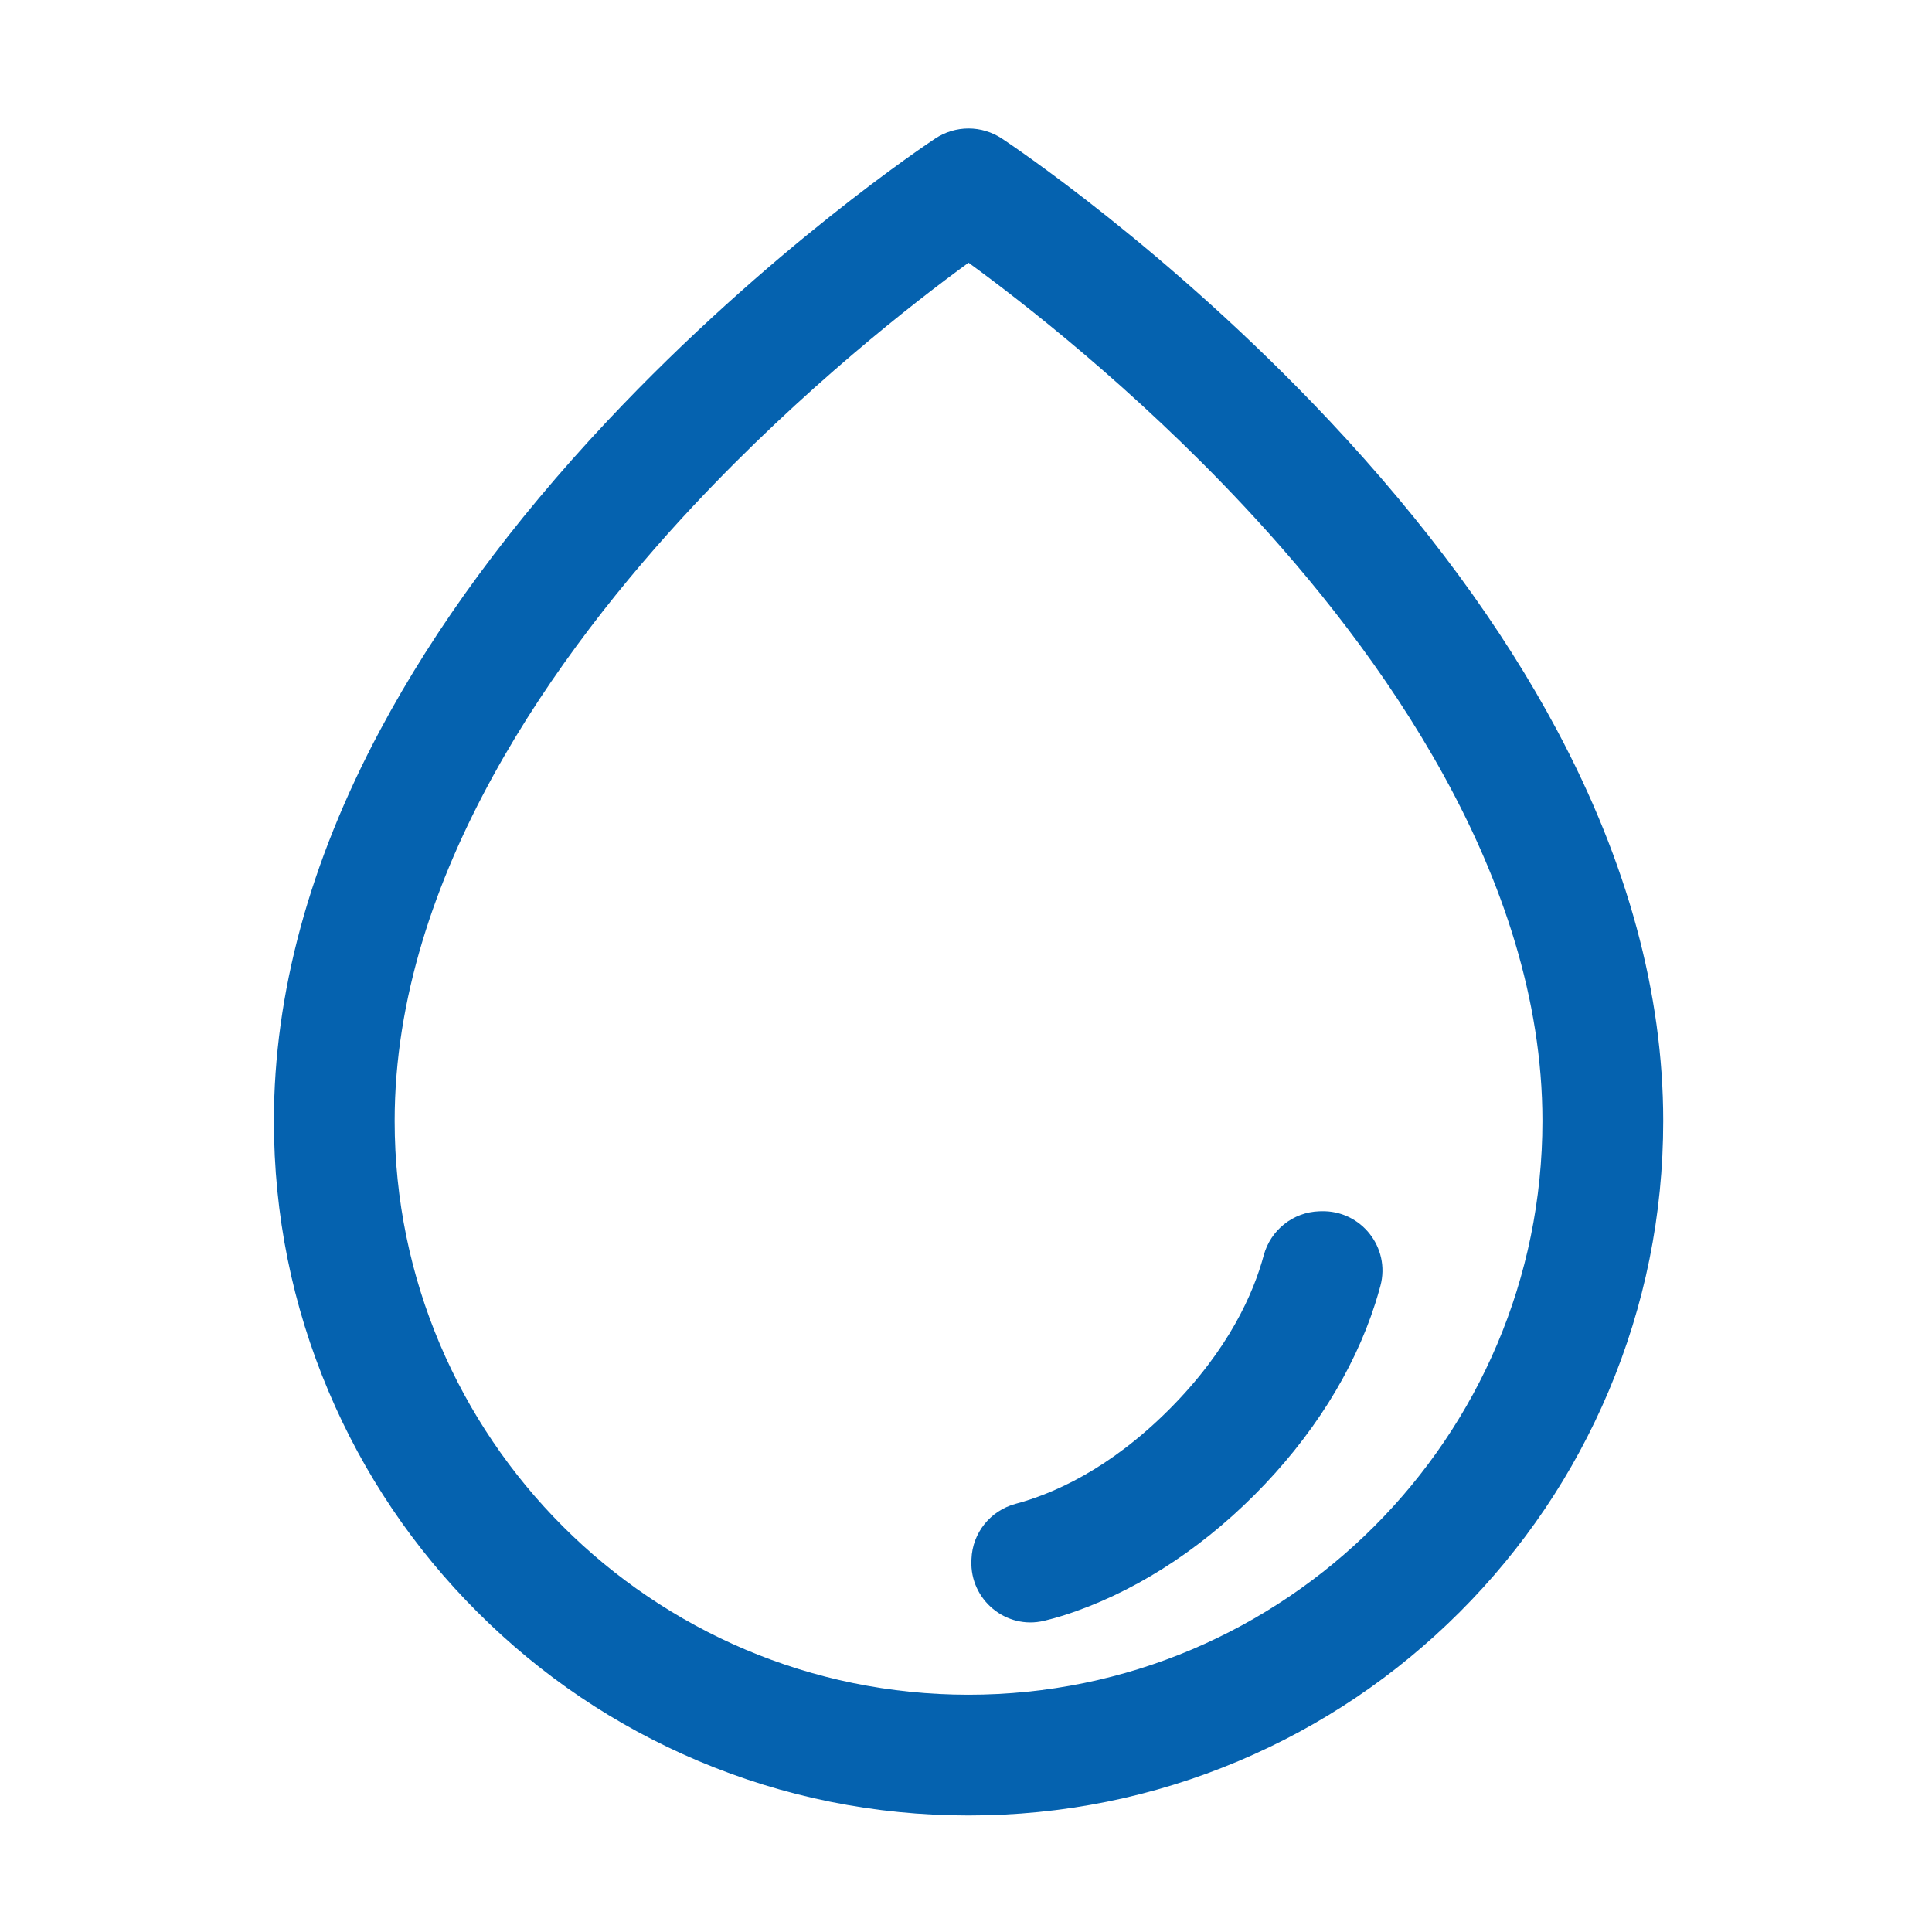 <svg width="48" height="48" viewBox="0 0 48 48" fill="none" xmlns="http://www.w3.org/2000/svg">
<path d="M24.063 45.105C21.734 45.105 19.474 44.649 17.345 43.748C15.29 42.879 13.444 41.635 11.86 40.05C10.275 38.466 9.031 36.621 8.162 34.565C7.261 32.437 6.805 30.176 6.805 27.847C6.805 24.689 7.692 21.423 9.443 18.142C10.812 15.576 12.712 12.99 15.09 10.459C19.105 6.186 23.07 3.551 23.237 3.441C23.482 3.279 23.77 3.192 24.063 3.192C24.357 3.192 24.644 3.279 24.89 3.441C25.056 3.551 29.022 6.187 33.036 10.46C35.414 12.991 37.314 15.576 38.683 18.142C40.434 21.424 41.322 24.689 41.322 27.848C41.322 30.177 40.865 32.437 39.965 34.566C39.096 36.621 37.851 38.467 36.267 40.051C34.682 41.635 32.837 42.879 30.781 43.749C28.653 44.649 26.392 45.105 24.063 45.105ZM24.063 6.527C22.726 7.501 19.963 9.646 17.234 12.559C13.845 16.178 9.805 21.768 9.805 27.848C9.805 35.709 16.201 42.105 24.063 42.105C31.925 42.105 38.321 35.709 38.321 27.848C38.321 21.768 34.281 16.178 30.892 12.559C28.164 9.646 25.401 7.502 24.063 6.527Z" fill="#0562AF"/>
<path d="M24.134 38.776C24.134 38.761 24.135 38.747 24.136 38.732C24.16 38.083 24.606 37.53 25.232 37.362C26.147 37.118 27.552 36.513 29.043 35.022C30.539 33.525 31.149 32.111 31.397 31.189C31.567 30.56 32.126 30.115 32.777 30.094L32.822 30.093C33.81 30.061 34.552 30.992 34.296 31.947C34.258 32.089 34.214 32.238 34.165 32.392C33.626 34.077 32.588 35.719 31.165 37.143C29.74 38.568 28.099 39.602 26.419 40.136C26.261 40.186 26.101 40.23 25.941 40.268C24.996 40.495 24.097 39.747 24.134 38.776Z" fill="#0562AF"/>
</svg>
